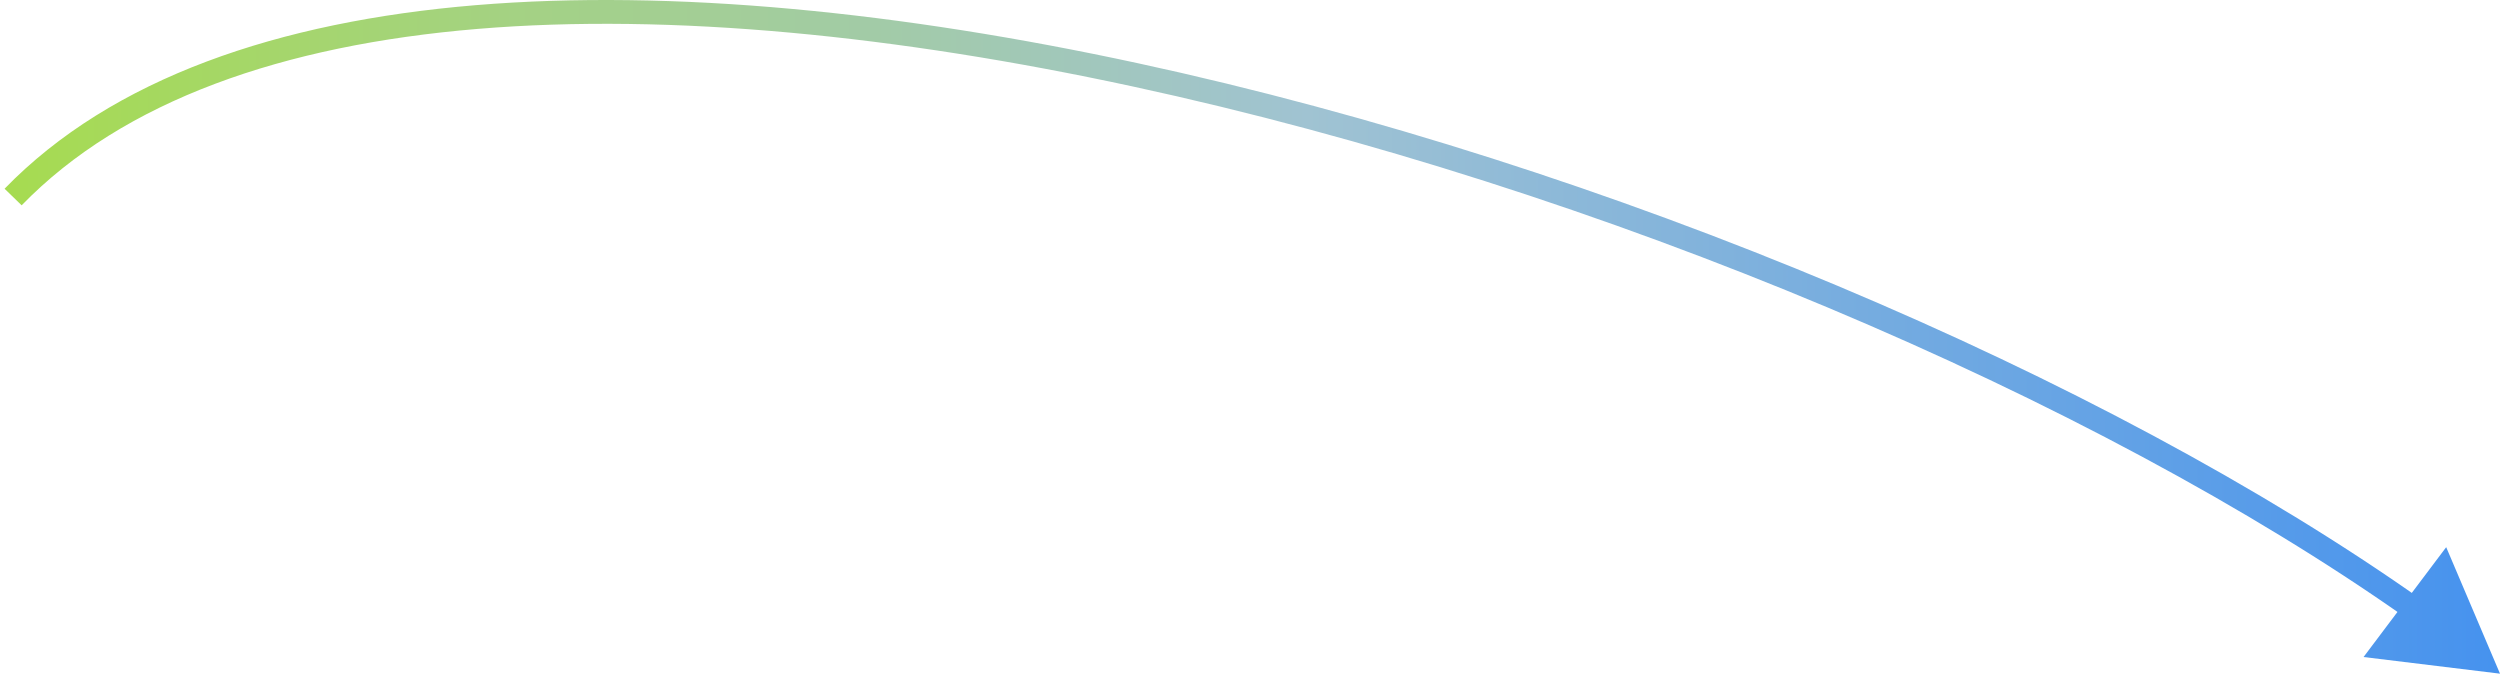 <svg width="210" height="57" viewBox="0 0 210 57" fill="none" xmlns="http://www.w3.org/2000/svg">
<path d="M210 56.588L205.48 45.963L198.538 55.19L210 56.588ZM1.818 17.247C10.372 8.442 23.791 3.788 40.107 2.429C56.406 1.07 75.46 3.011 95.112 7.255C134.426 15.746 175.93 33.409 202.238 51.999L203.392 50.366C176.83 31.596 135.066 13.838 95.534 5.3C75.764 1.031 56.501 -0.945 39.941 0.435C23.399 1.814 9.418 6.554 0.384 15.853L1.818 17.247Z" fill="url(#paint0_linear_127_1078)"/>
<defs>
<linearGradient id="paint0_linear_127_1078" x1="1.101" y1="29.107" x2="218.41" y2="29.106" gradientUnits="userSpaceOnUse">
<stop stop-color="#A6DB51"/>
<stop offset="0.5" stop-color="#A0C3D2"/>
<stop offset="1" stop-color="#3E8EF1"/>
</linearGradient>
</defs>
</svg>
